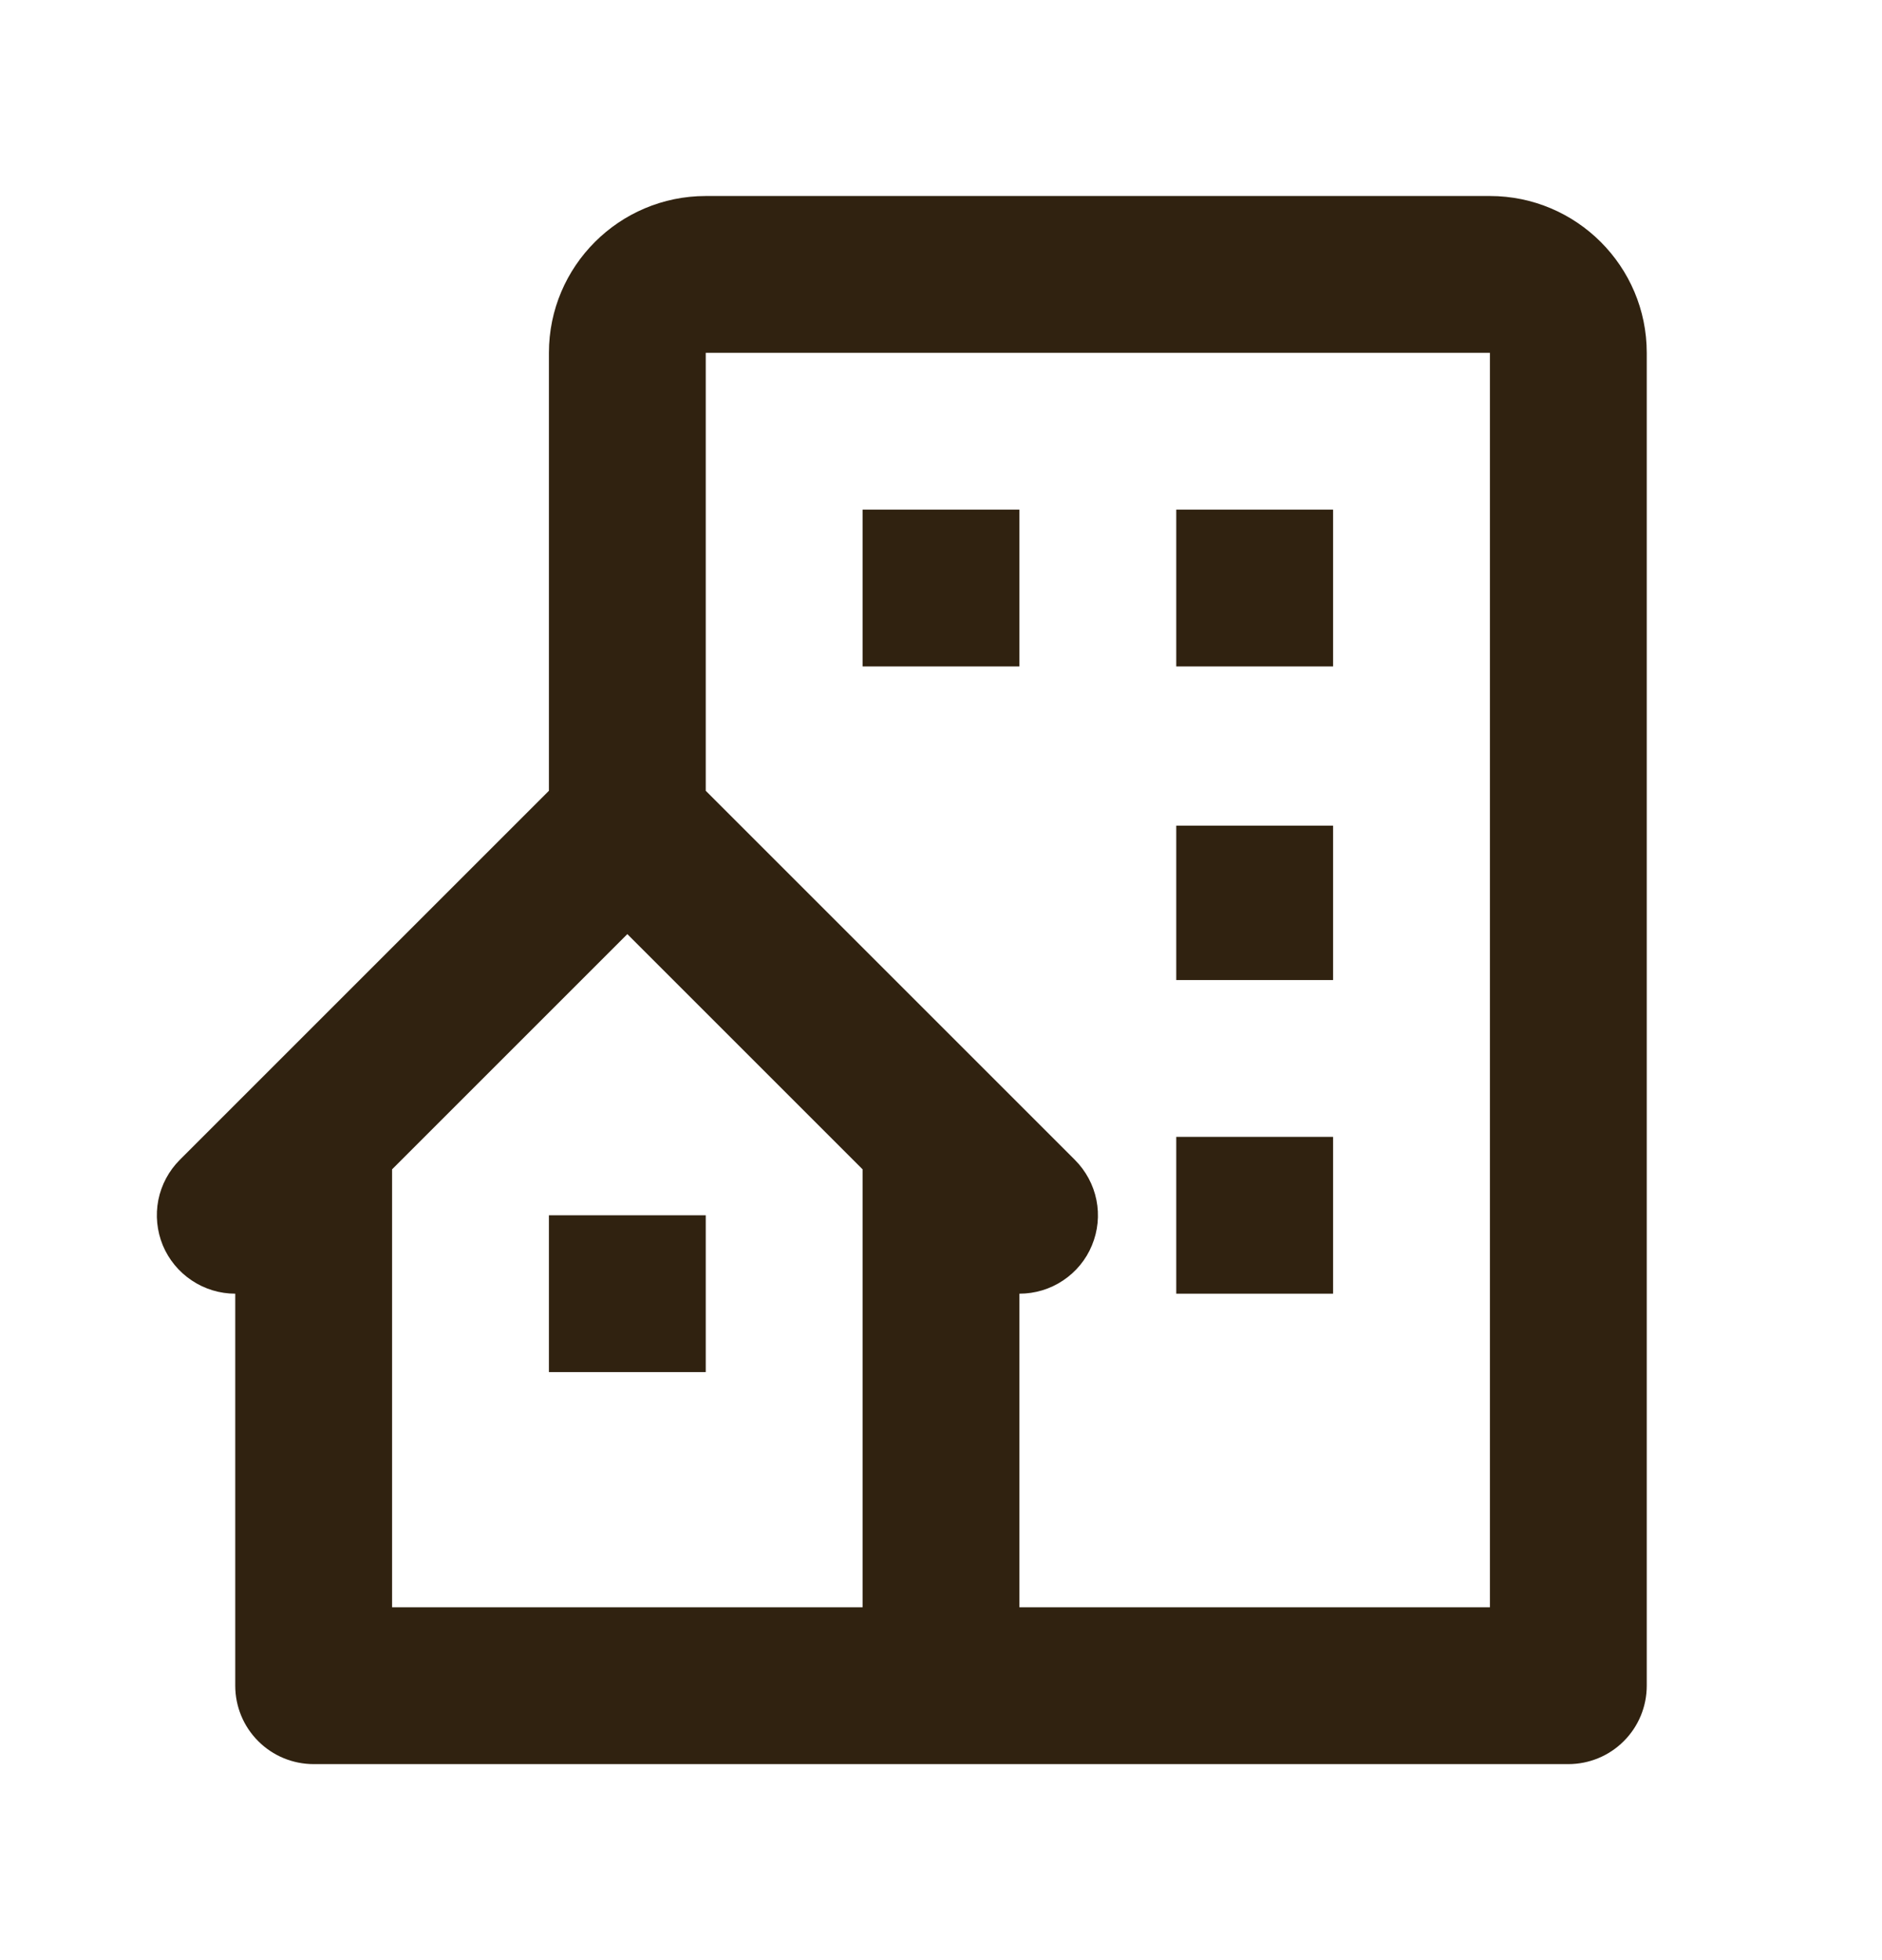 <svg width="24" height="25" viewBox="0 0 24 25" fill="none" xmlns="http://www.w3.org/2000/svg">
<path d="M19 2.5H9C7.897 2.5 7 3.397 7 4.5V10.086L2.293 14.793C2.153 14.933 2.058 15.111 2.019 15.305C1.981 15.499 2.001 15.7 2.076 15.883C2.152 16.065 2.28 16.221 2.445 16.331C2.609 16.441 2.802 16.5 3 16.5V21.5C3 21.765 3.105 22.02 3.293 22.207C3.48 22.395 3.735 22.5 4 22.5H20C20.265 22.5 20.52 22.395 20.707 22.207C20.895 22.02 21 21.765 21 21.5V4.5C21 3.397 20.103 2.5 19 2.5ZM11 20.5H5V14.914L8 11.914L11 14.914V20.5ZM19 20.5H13V16.5C13.198 16.5 13.392 16.442 13.556 16.332C13.721 16.222 13.85 16.066 13.925 15.883C14.001 15.7 14.021 15.499 13.982 15.305C13.943 15.111 13.847 14.933 13.707 14.793L9 10.086V4.5H19V20.5Z" fill="#302210"/>
<path d="M11 6.5H13V8.5H11V6.5ZM15 6.5H17V8.5H15V6.5ZM15 10.531H17V12.5H15V10.531ZM15 14.5H17V16.5H15V14.5ZM7 15.5H9V17.5H7V15.5Z" fill="#302210"/>
</svg>
